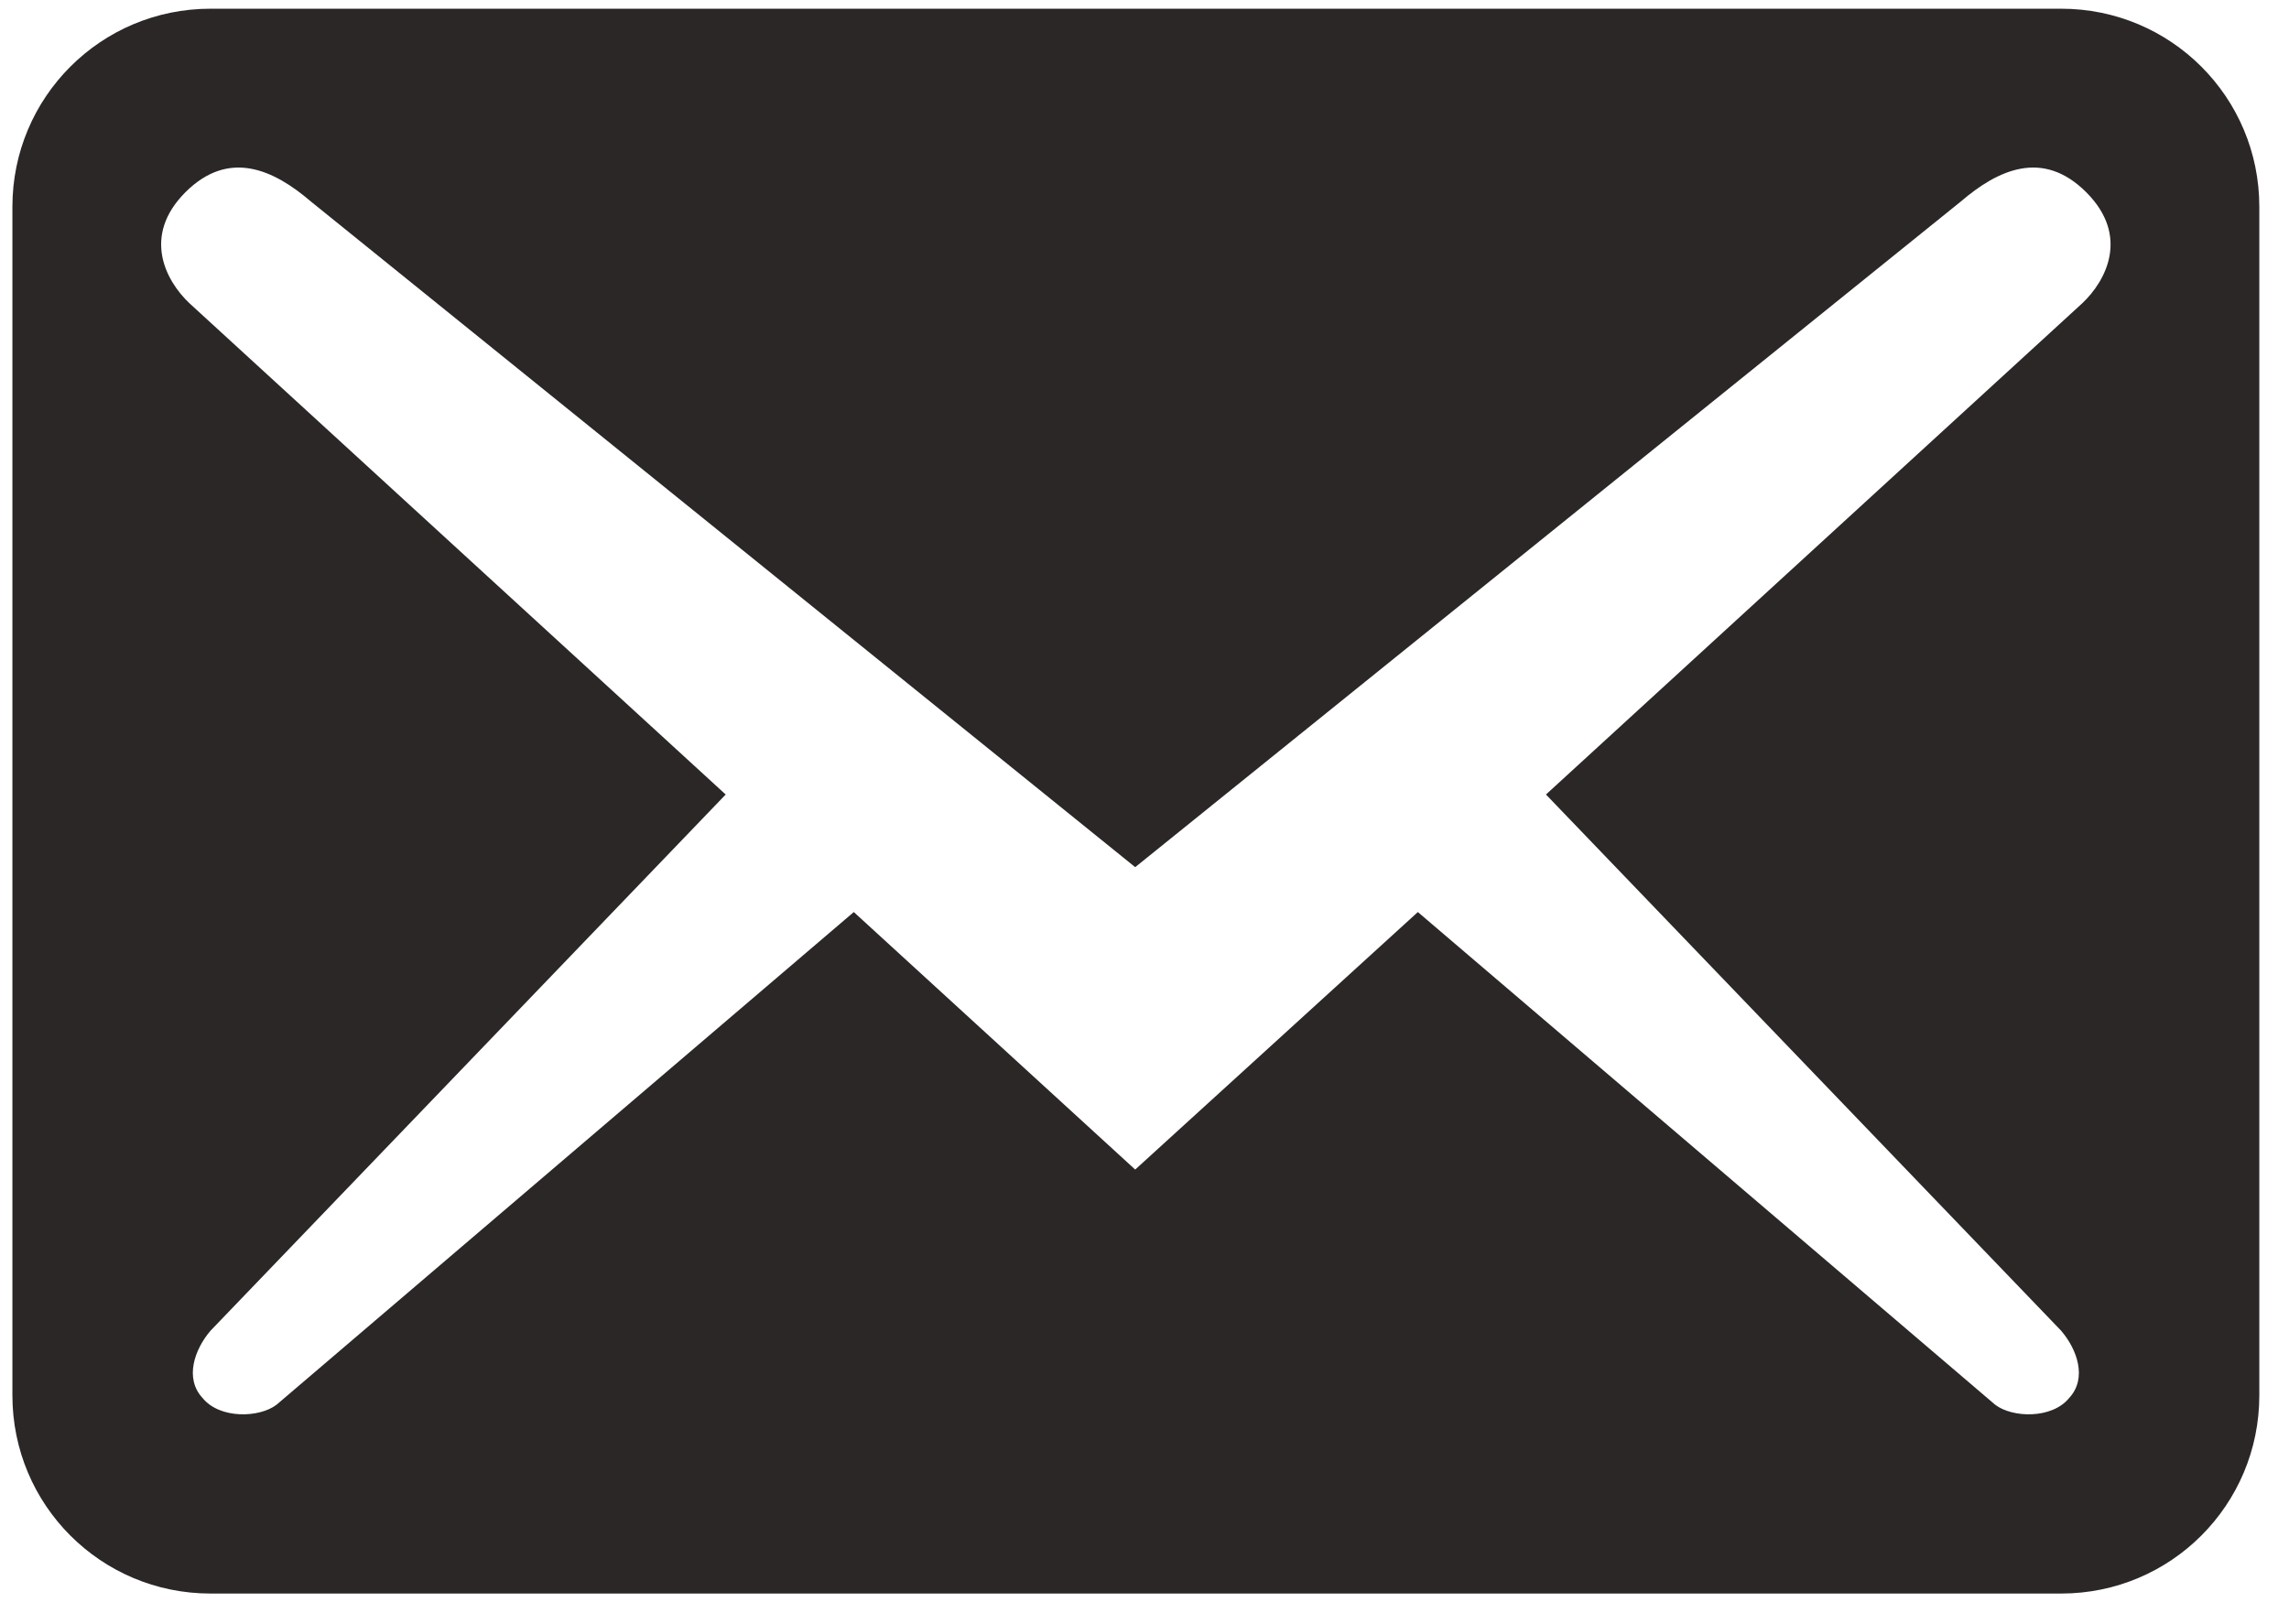 <svg width="31" height="22" viewBox="0 0 31 22" fill="none" xmlns="http://www.w3.org/2000/svg">
<path d="M30.598 18.901V2.801C30.598 1.316 29.399 0.118 27.914 0.118H2.851C1.367 0.118 0.168 1.316 0.168 2.801V18.901C0.168 20.386 1.367 21.585 2.851 21.585H27.914C29.399 21.585 30.598 20.386 30.598 18.901ZM28.254 2.604C28.845 3.195 28.523 3.803 28.201 4.107L20.937 10.762L27.914 18.025C28.129 18.275 28.272 18.669 28.022 18.937C27.789 19.223 27.252 19.206 27.02 19.027L19.202 12.354L15.374 15.842L11.563 12.354L3.746 19.027C3.513 19.206 2.977 19.223 2.744 18.937C2.494 18.669 2.637 18.275 2.851 18.025L9.828 10.762L2.565 4.107C2.243 3.803 1.921 3.195 2.511 2.604C3.102 2.014 3.71 2.3 4.211 2.73L15.374 11.746L26.555 2.73C27.056 2.3 27.664 2.014 28.254 2.604Z" fill="#2B2727"/>
</svg>
